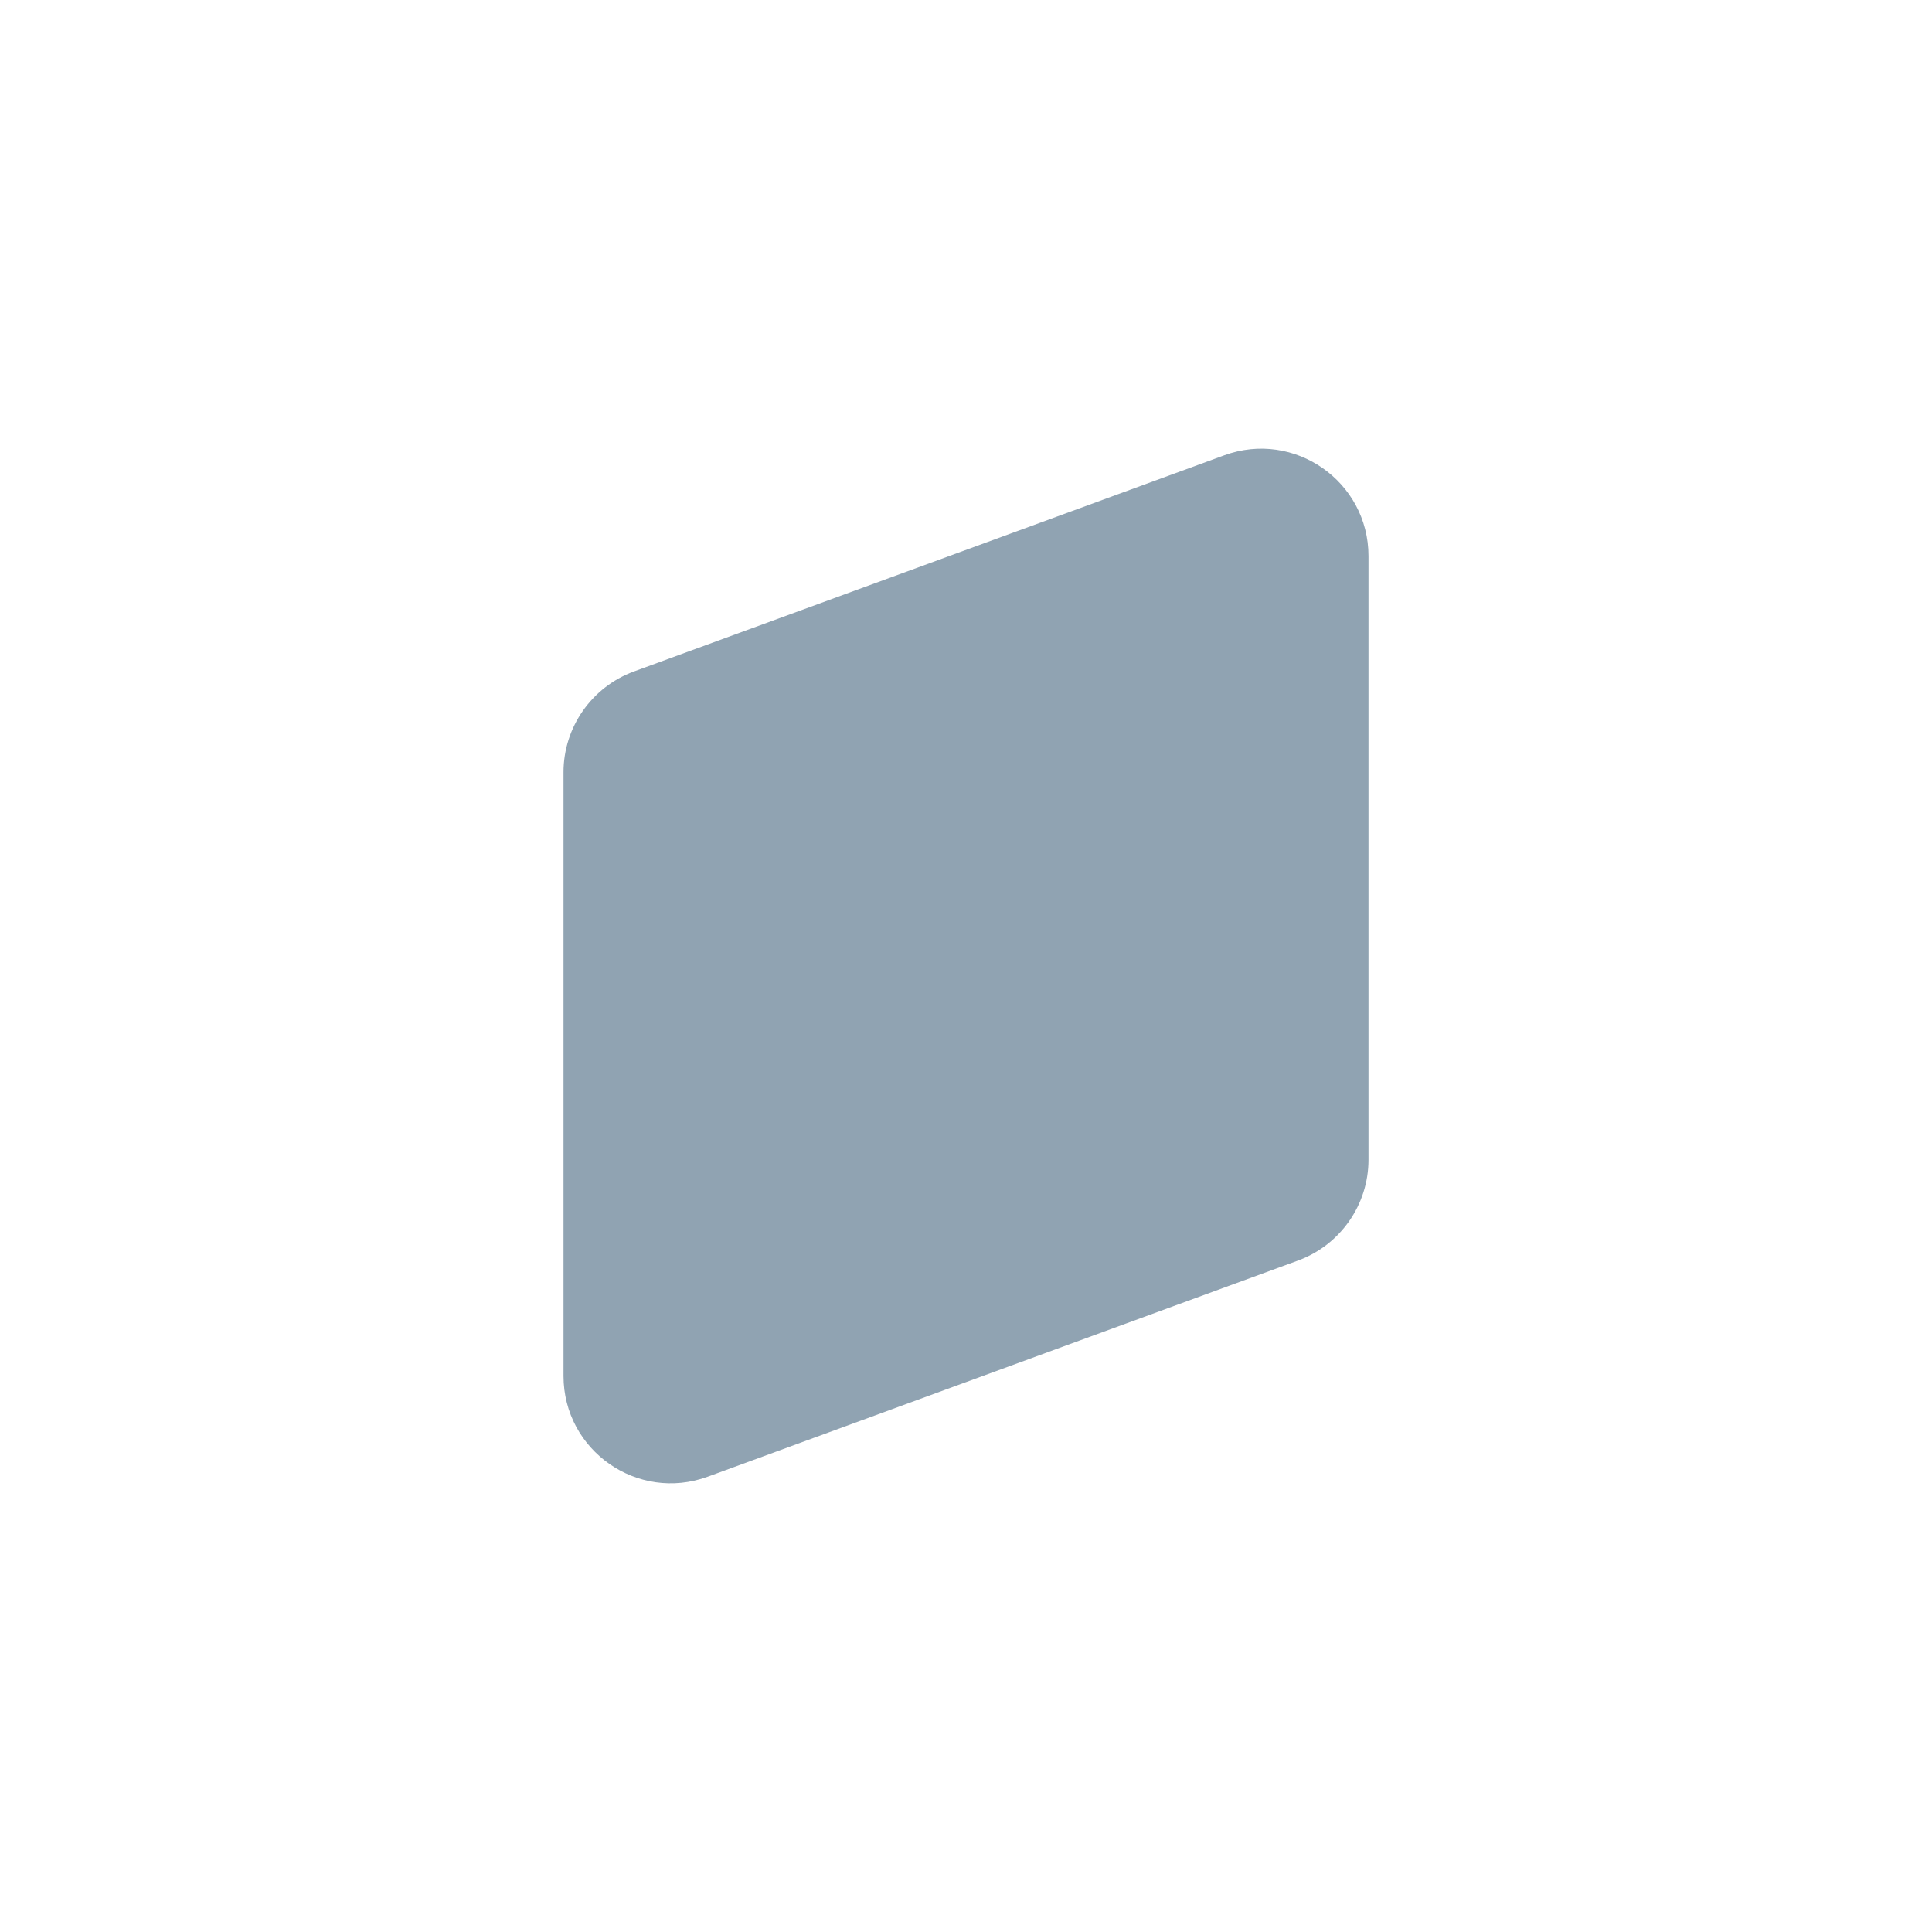 <svg width="18" height="18" viewBox="0 0 18 18" fill="none" xmlns="http://www.w3.org/2000/svg">
<path d="M11.406 4.242C12.059 4.003 12.75 4.486 12.75 5.181V10.805C12.75 11.224 12.488 11.599 12.094 11.744L6.594 13.758C5.941 13.997 5.25 13.514 5.25 12.819V7.195C5.25 6.776 5.512 6.401 5.906 6.256L11.406 4.242Z" fill="#90A3B2"/>
</svg>
